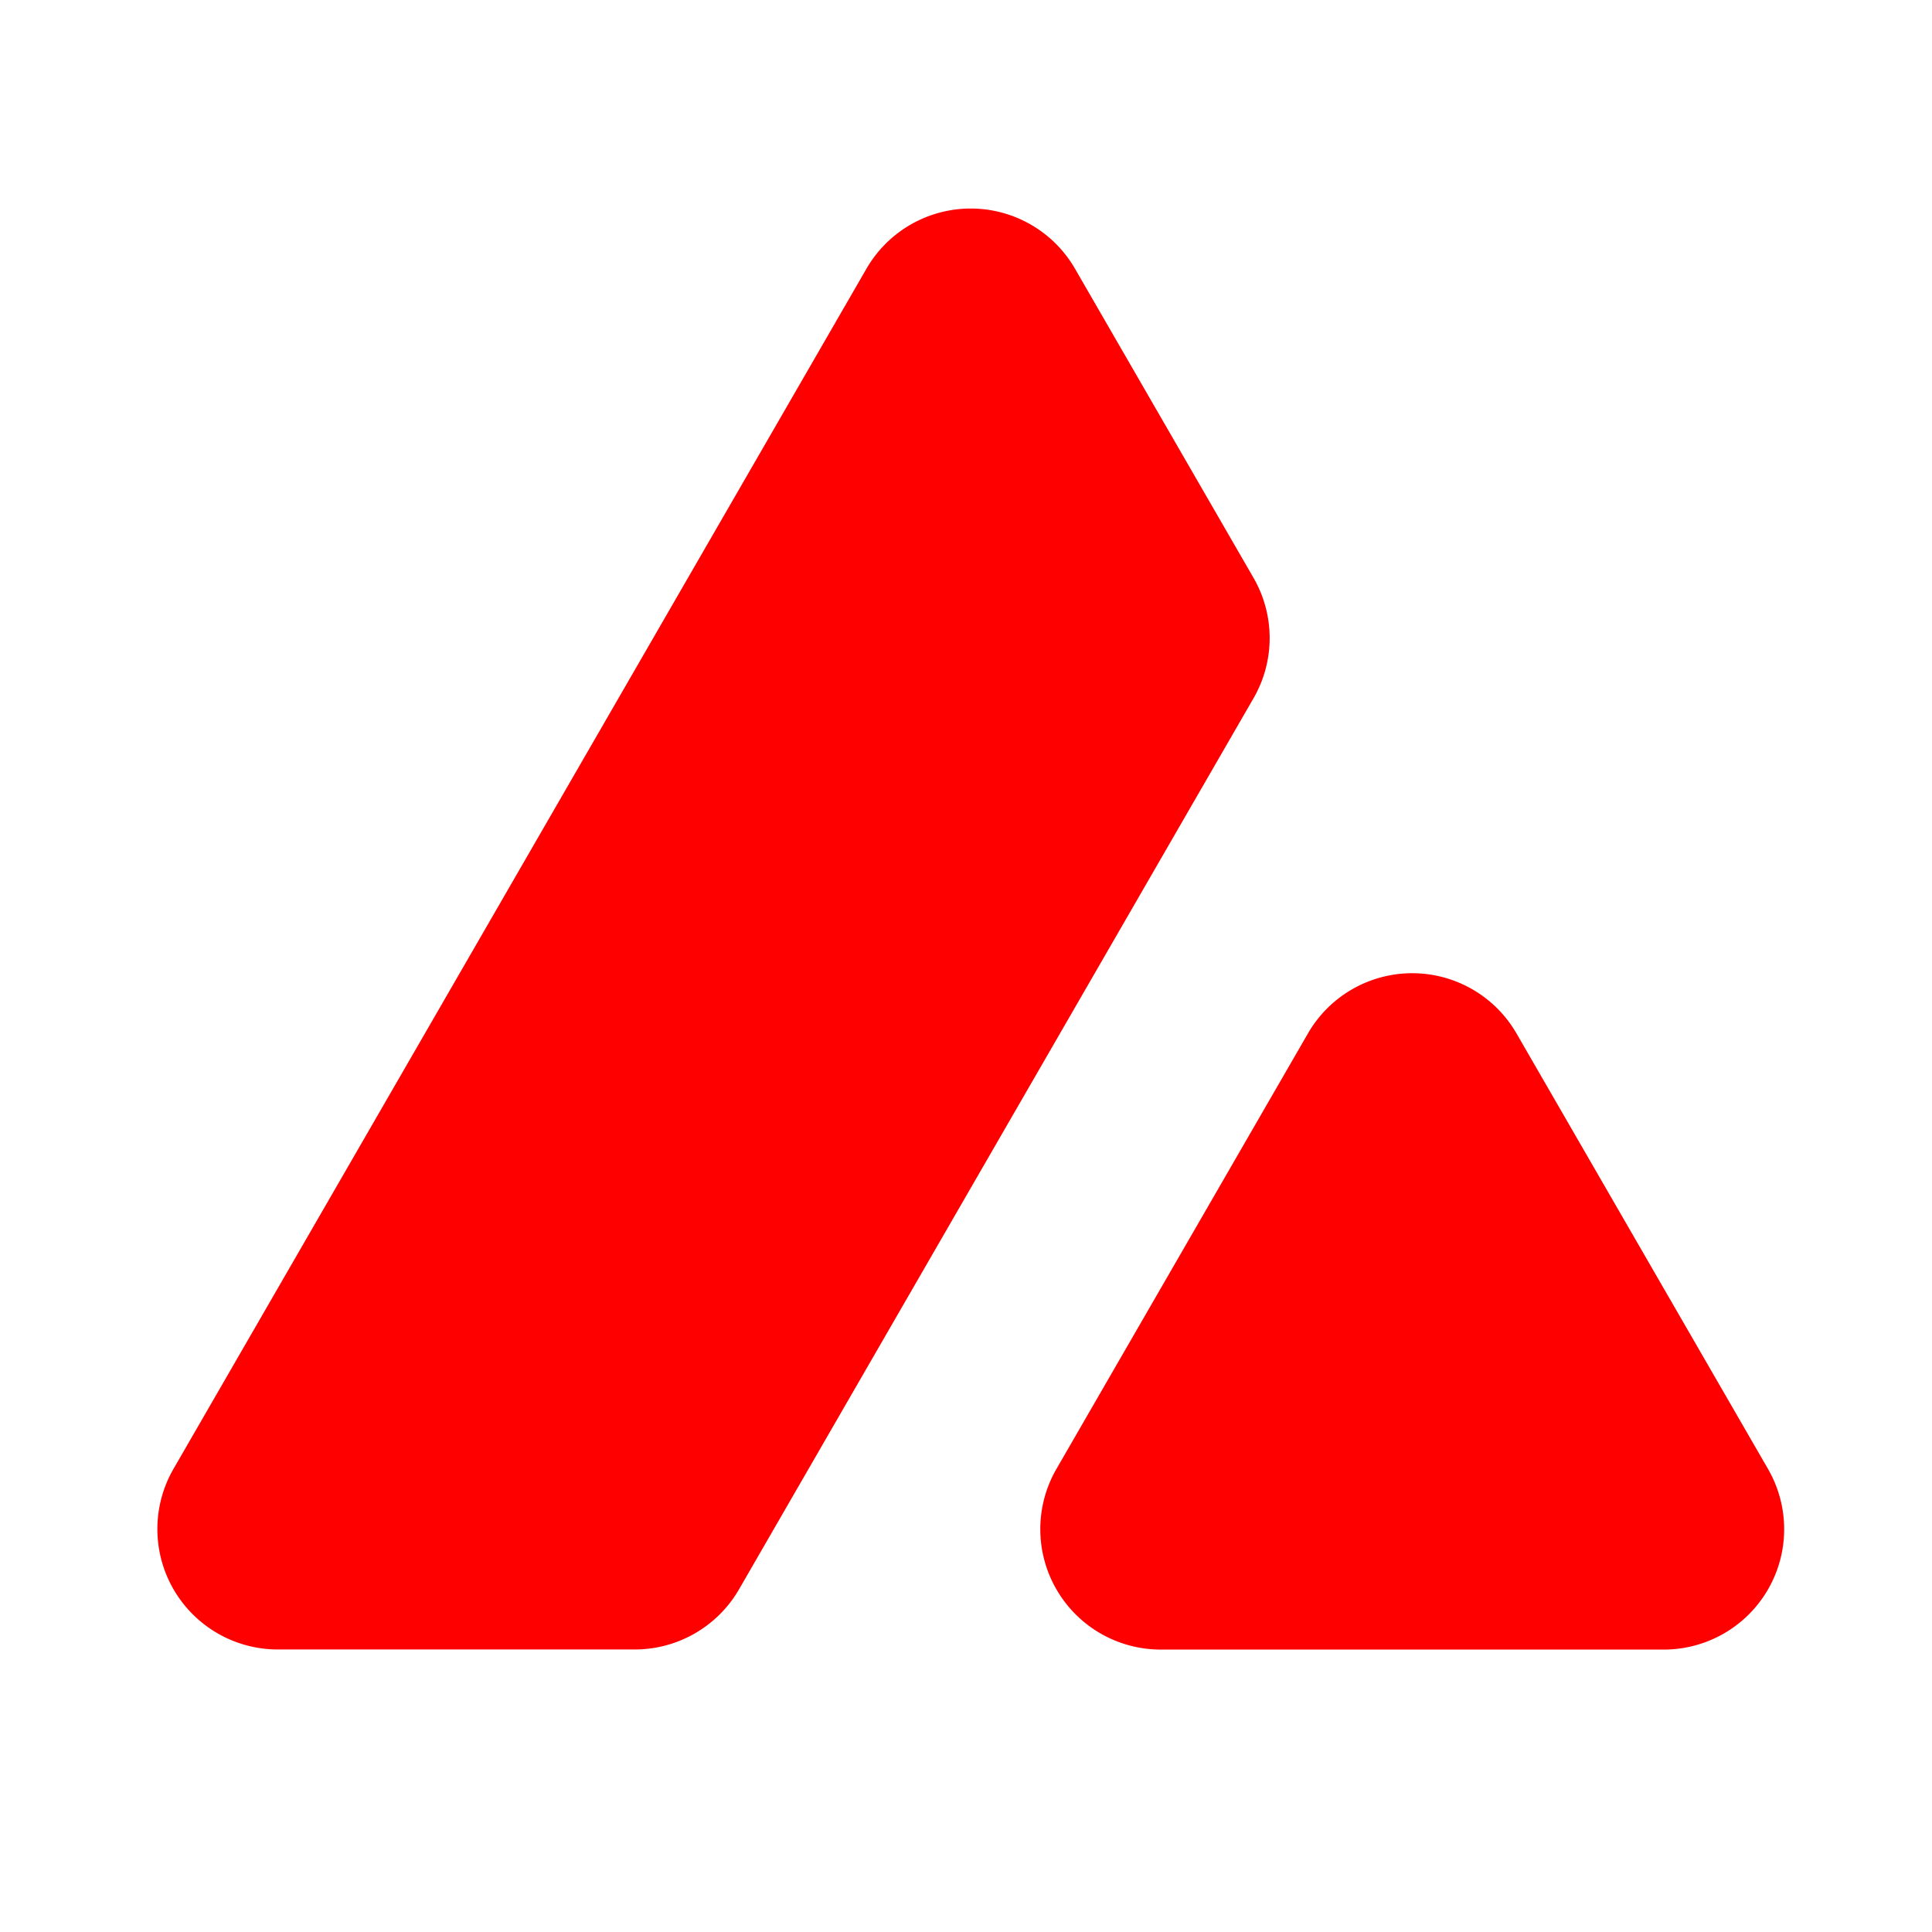 <svg xmlns="http://www.w3.org/2000/svg" xmlns:xlink="http://www.w3.org/1999/xlink" width="55" height="55" viewBox="0 0 55 55">
  <defs>
    <clipPath id="clip-path">
      <rect id="Rectangle_3671" data-name="Rectangle 3671" width="55" height="55" transform="translate(0.06)" fill="red"/>
    </clipPath>
  </defs>
  <g id="avalanche" transform="translate(-0.06)" clip-path="url(#clip-path)">
    <path id="Path_725" data-name="Path 725" d="M35.746,19.895a3.427,3.427,0,0,0,0-3.428l-5.082-8.8a3.428,3.428,0,0,0-5.937,0L5,41.833a3.428,3.428,0,0,0,2.968,5.141H18.131A3.428,3.428,0,0,0,21.1,45.261ZM47.423,46.977a3.427,3.427,0,0,0,2.97-5.141l-7.161-12.4a3.427,3.427,0,0,0-5.936,0l-7.161,12.4A3.428,3.428,0,0,0,33.1,46.977h14.32Z" transform="translate(-0.001 -0.017)" fill="red" fill-rule="evenodd"/>
  </g>
</svg>
